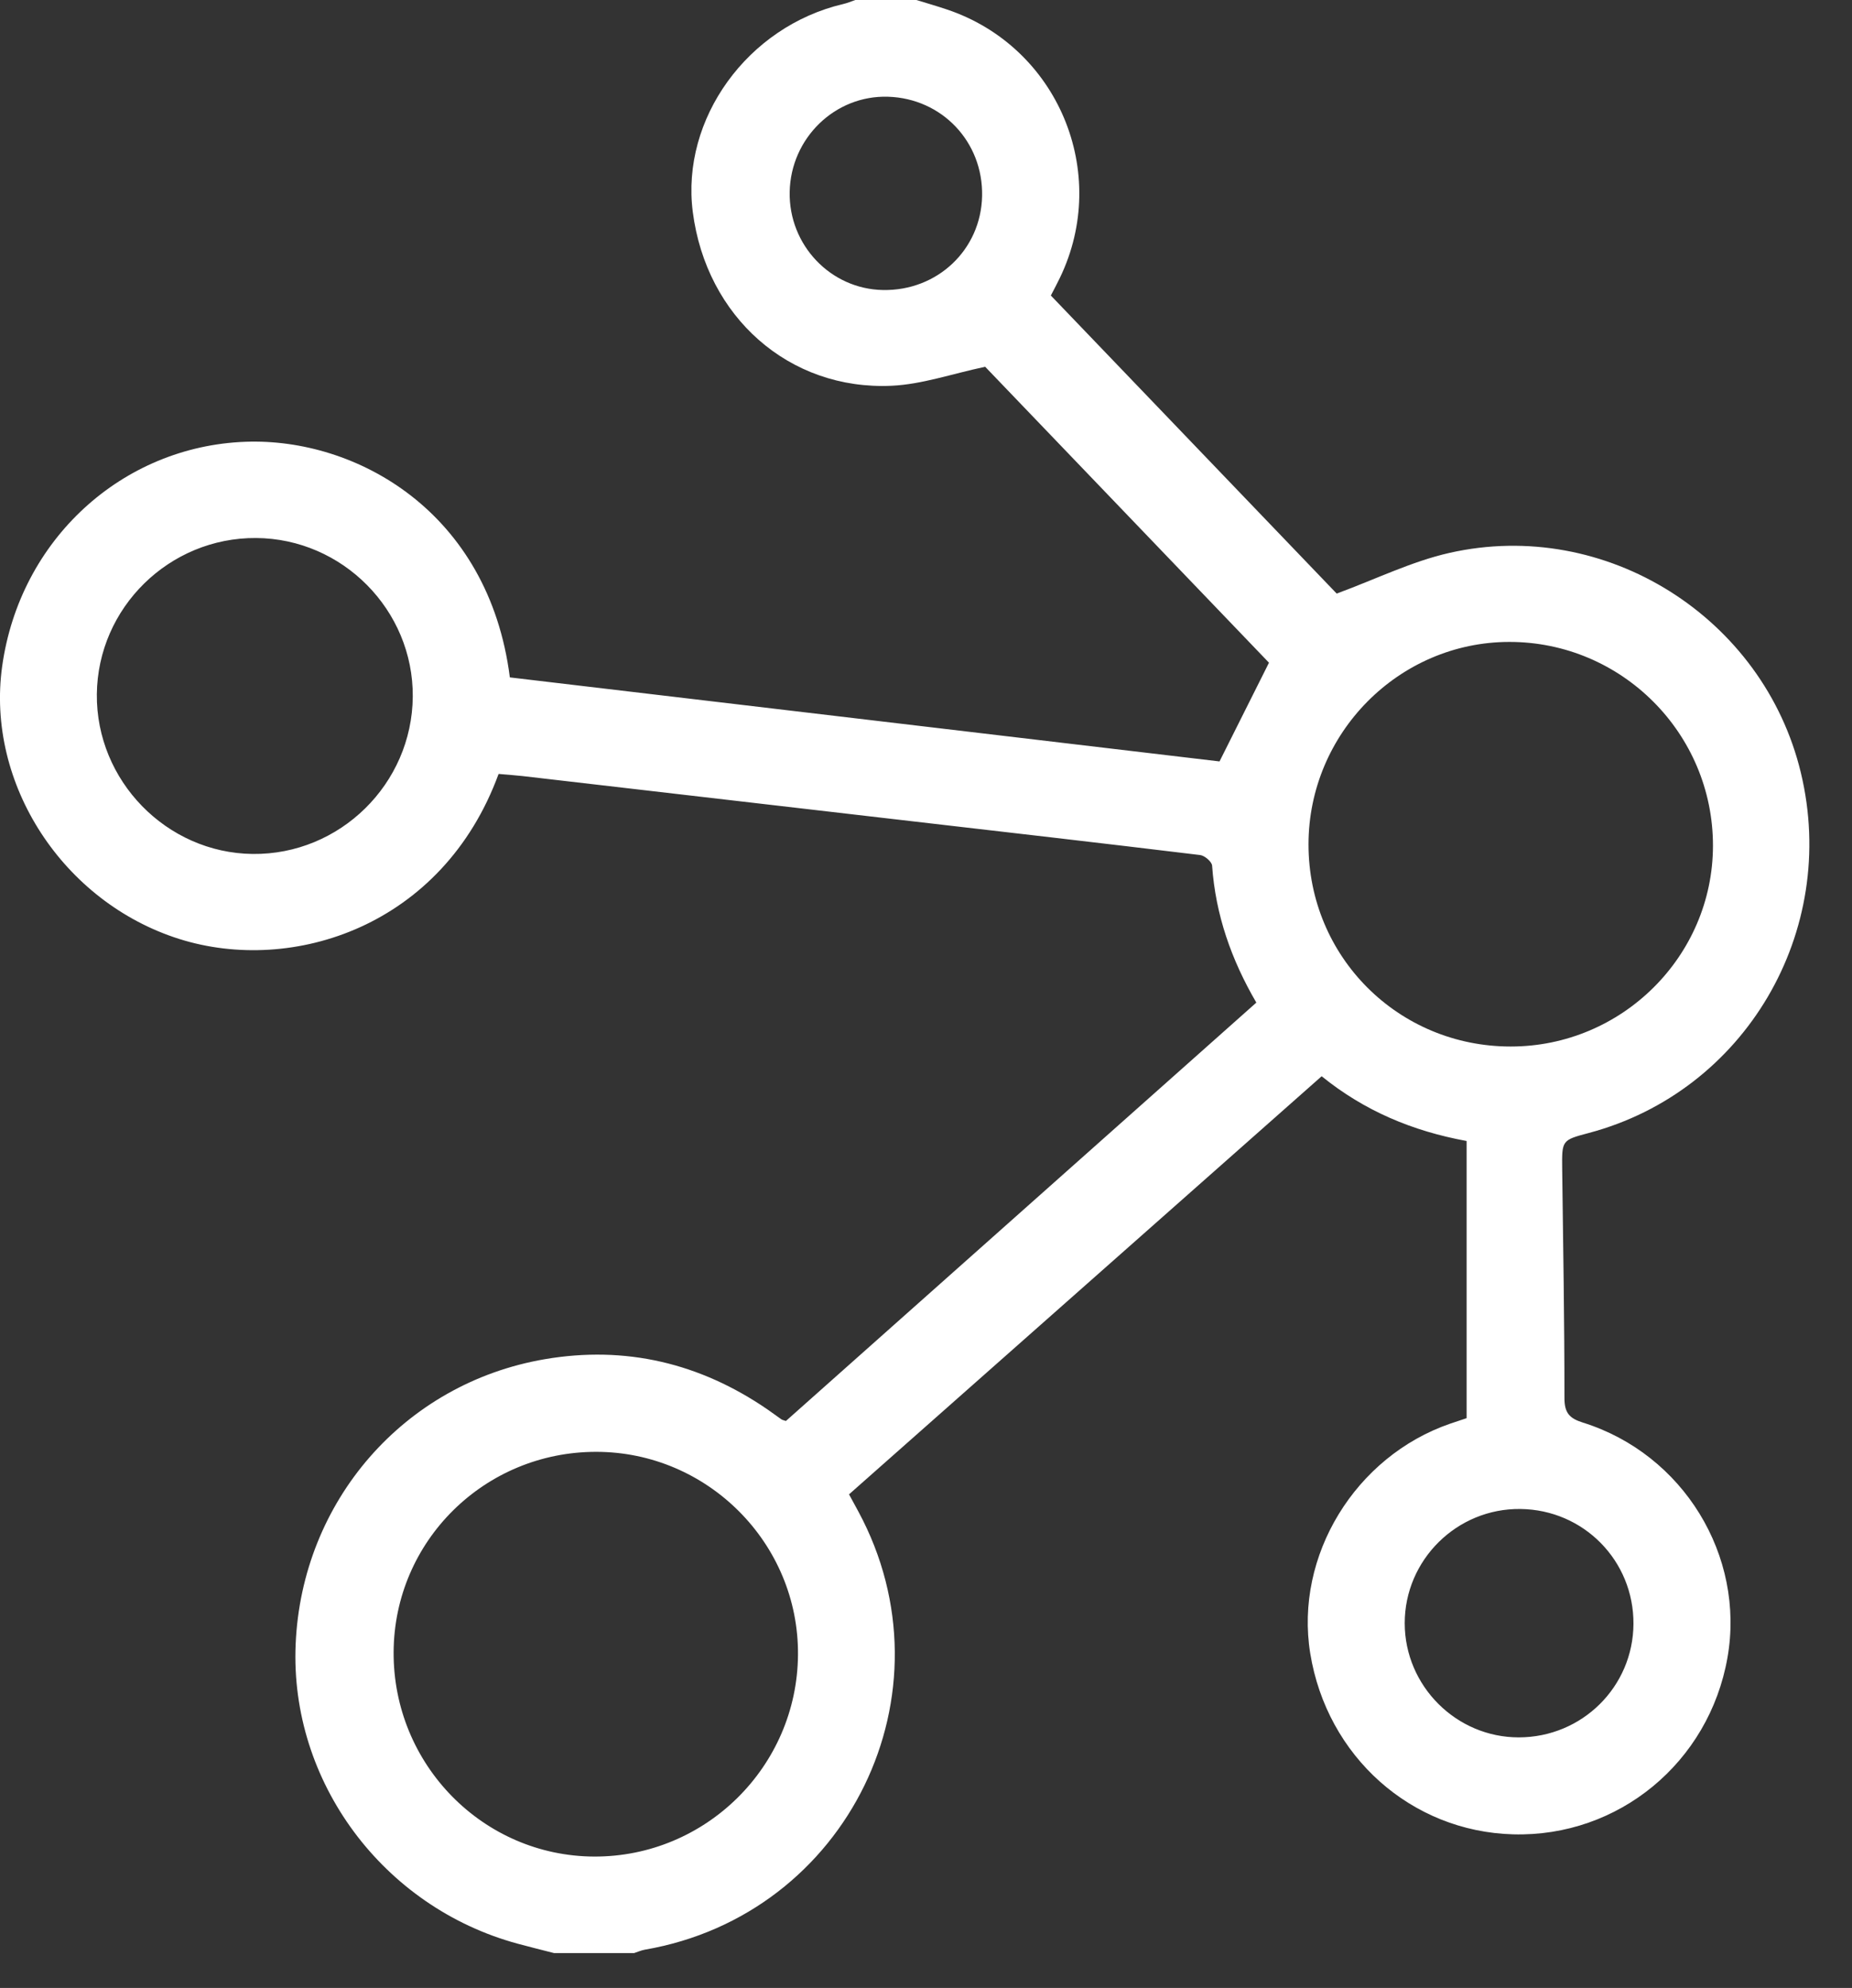 <svg width="41" height="44" viewBox="0 0 41 44" fill="none" xmlns="http://www.w3.org/2000/svg">
<rect x="0" y="0" width="41" height="44" fill="#333333" stroke="none"/>
<path fill-rule="evenodd" clip-rule="evenodd" d="M20.287 0C20.512 0.069 20.738 0.134 20.961 0.209C23.417 1.031 24.59 3.816 23.464 6.15C23.404 6.276 23.337 6.399 23.264 6.541C25.403 8.771 27.534 10.993 29.592 13.138C30.463 12.817 31.251 12.427 32.086 12.238C35.547 11.454 39.043 13.665 39.868 17.104C40.713 20.623 38.631 24.159 35.172 25.077C34.574 25.236 34.577 25.236 34.584 25.876C34.605 27.565 34.635 29.253 34.634 30.941C34.634 31.269 34.74 31.392 35.043 31.487C37.264 32.182 38.64 34.434 38.243 36.69C37.834 39.011 35.829 40.664 33.498 40.6C31.241 40.539 29.375 38.874 29.006 36.593C28.657 34.437 30.002 32.233 32.109 31.509C32.239 31.465 32.37 31.422 32.468 31.389C32.468 29.33 32.468 27.306 32.468 25.254C31.268 25.034 30.205 24.587 29.259 23.821C25.773 26.905 22.297 29.979 18.796 33.075C18.87 33.211 18.936 33.331 19.001 33.452C21.167 37.465 18.774 42.378 14.276 43.153C14.195 43.167 14.117 43.203 14.039 43.228C13.447 43.228 12.856 43.228 12.265 43.228C11.996 43.159 11.726 43.093 11.458 43.02C8.475 42.209 6.415 39.431 6.545 36.394C6.68 33.226 8.945 30.617 12.059 30.084C13.846 29.778 15.494 30.169 16.99 31.195C17.094 31.267 17.195 31.343 17.299 31.415C17.321 31.43 17.35 31.434 17.399 31.451C20.859 28.375 24.327 25.291 27.813 22.191C27.259 21.242 26.91 20.246 26.834 19.16C26.828 19.073 26.669 18.937 26.569 18.925C24.378 18.659 22.185 18.408 19.992 18.154C17.184 17.828 14.377 17.502 11.569 17.177C11.39 17.157 11.209 17.145 11.038 17.13C9.801 20.506 6.473 21.573 3.97 20.783C1.4 19.972 -0.315 17.353 0.048 14.747C0.44 11.939 2.706 9.878 5.433 9.778C7.887 9.687 10.822 11.328 11.287 14.993C16.535 15.614 21.793 16.236 26.998 16.853C27.373 16.104 27.723 15.406 28.093 14.668C26 12.486 23.868 10.264 21.81 8.118C21.073 8.274 20.412 8.507 19.742 8.538C17.468 8.644 15.636 7.012 15.337 4.691C15.072 2.63 16.55 0.587 18.664 0.09C18.757 0.069 18.845 0.031 18.935 0C19.386 0 19.836 0 20.287 0ZM8.714 36.565C8.701 39.052 10.692 41.082 13.154 41.092C15.623 41.101 17.647 39.099 17.666 36.628C17.686 34.163 15.668 32.134 13.197 32.134C10.726 32.134 8.727 34.109 8.714 36.565ZM33.444 23.163C35.905 23.164 37.919 21.166 37.922 18.72C37.925 16.232 35.899 14.205 33.412 14.208C30.97 14.211 28.971 16.226 28.968 18.687C28.966 21.175 30.953 23.163 33.444 23.163ZM5.668 11.908C3.747 11.896 2.163 13.45 2.144 15.366C2.125 17.278 3.686 18.879 5.593 18.901C7.524 18.923 9.123 17.351 9.138 15.418C9.152 13.506 7.584 11.92 5.668 11.908ZM36.162 35.943C36.17 34.545 35.06 33.416 33.661 33.399C32.255 33.381 31.097 34.524 31.098 35.929C31.1 37.317 32.24 38.456 33.625 38.454C35.025 38.452 36.154 37.334 36.162 35.943ZM17.482 4.249C17.46 5.423 18.387 6.398 19.546 6.419C20.752 6.442 21.717 5.527 21.742 4.339C21.767 3.141 20.853 2.177 19.658 2.141C18.486 2.105 17.505 3.056 17.482 4.249Z" fill="white"/>
</svg>
